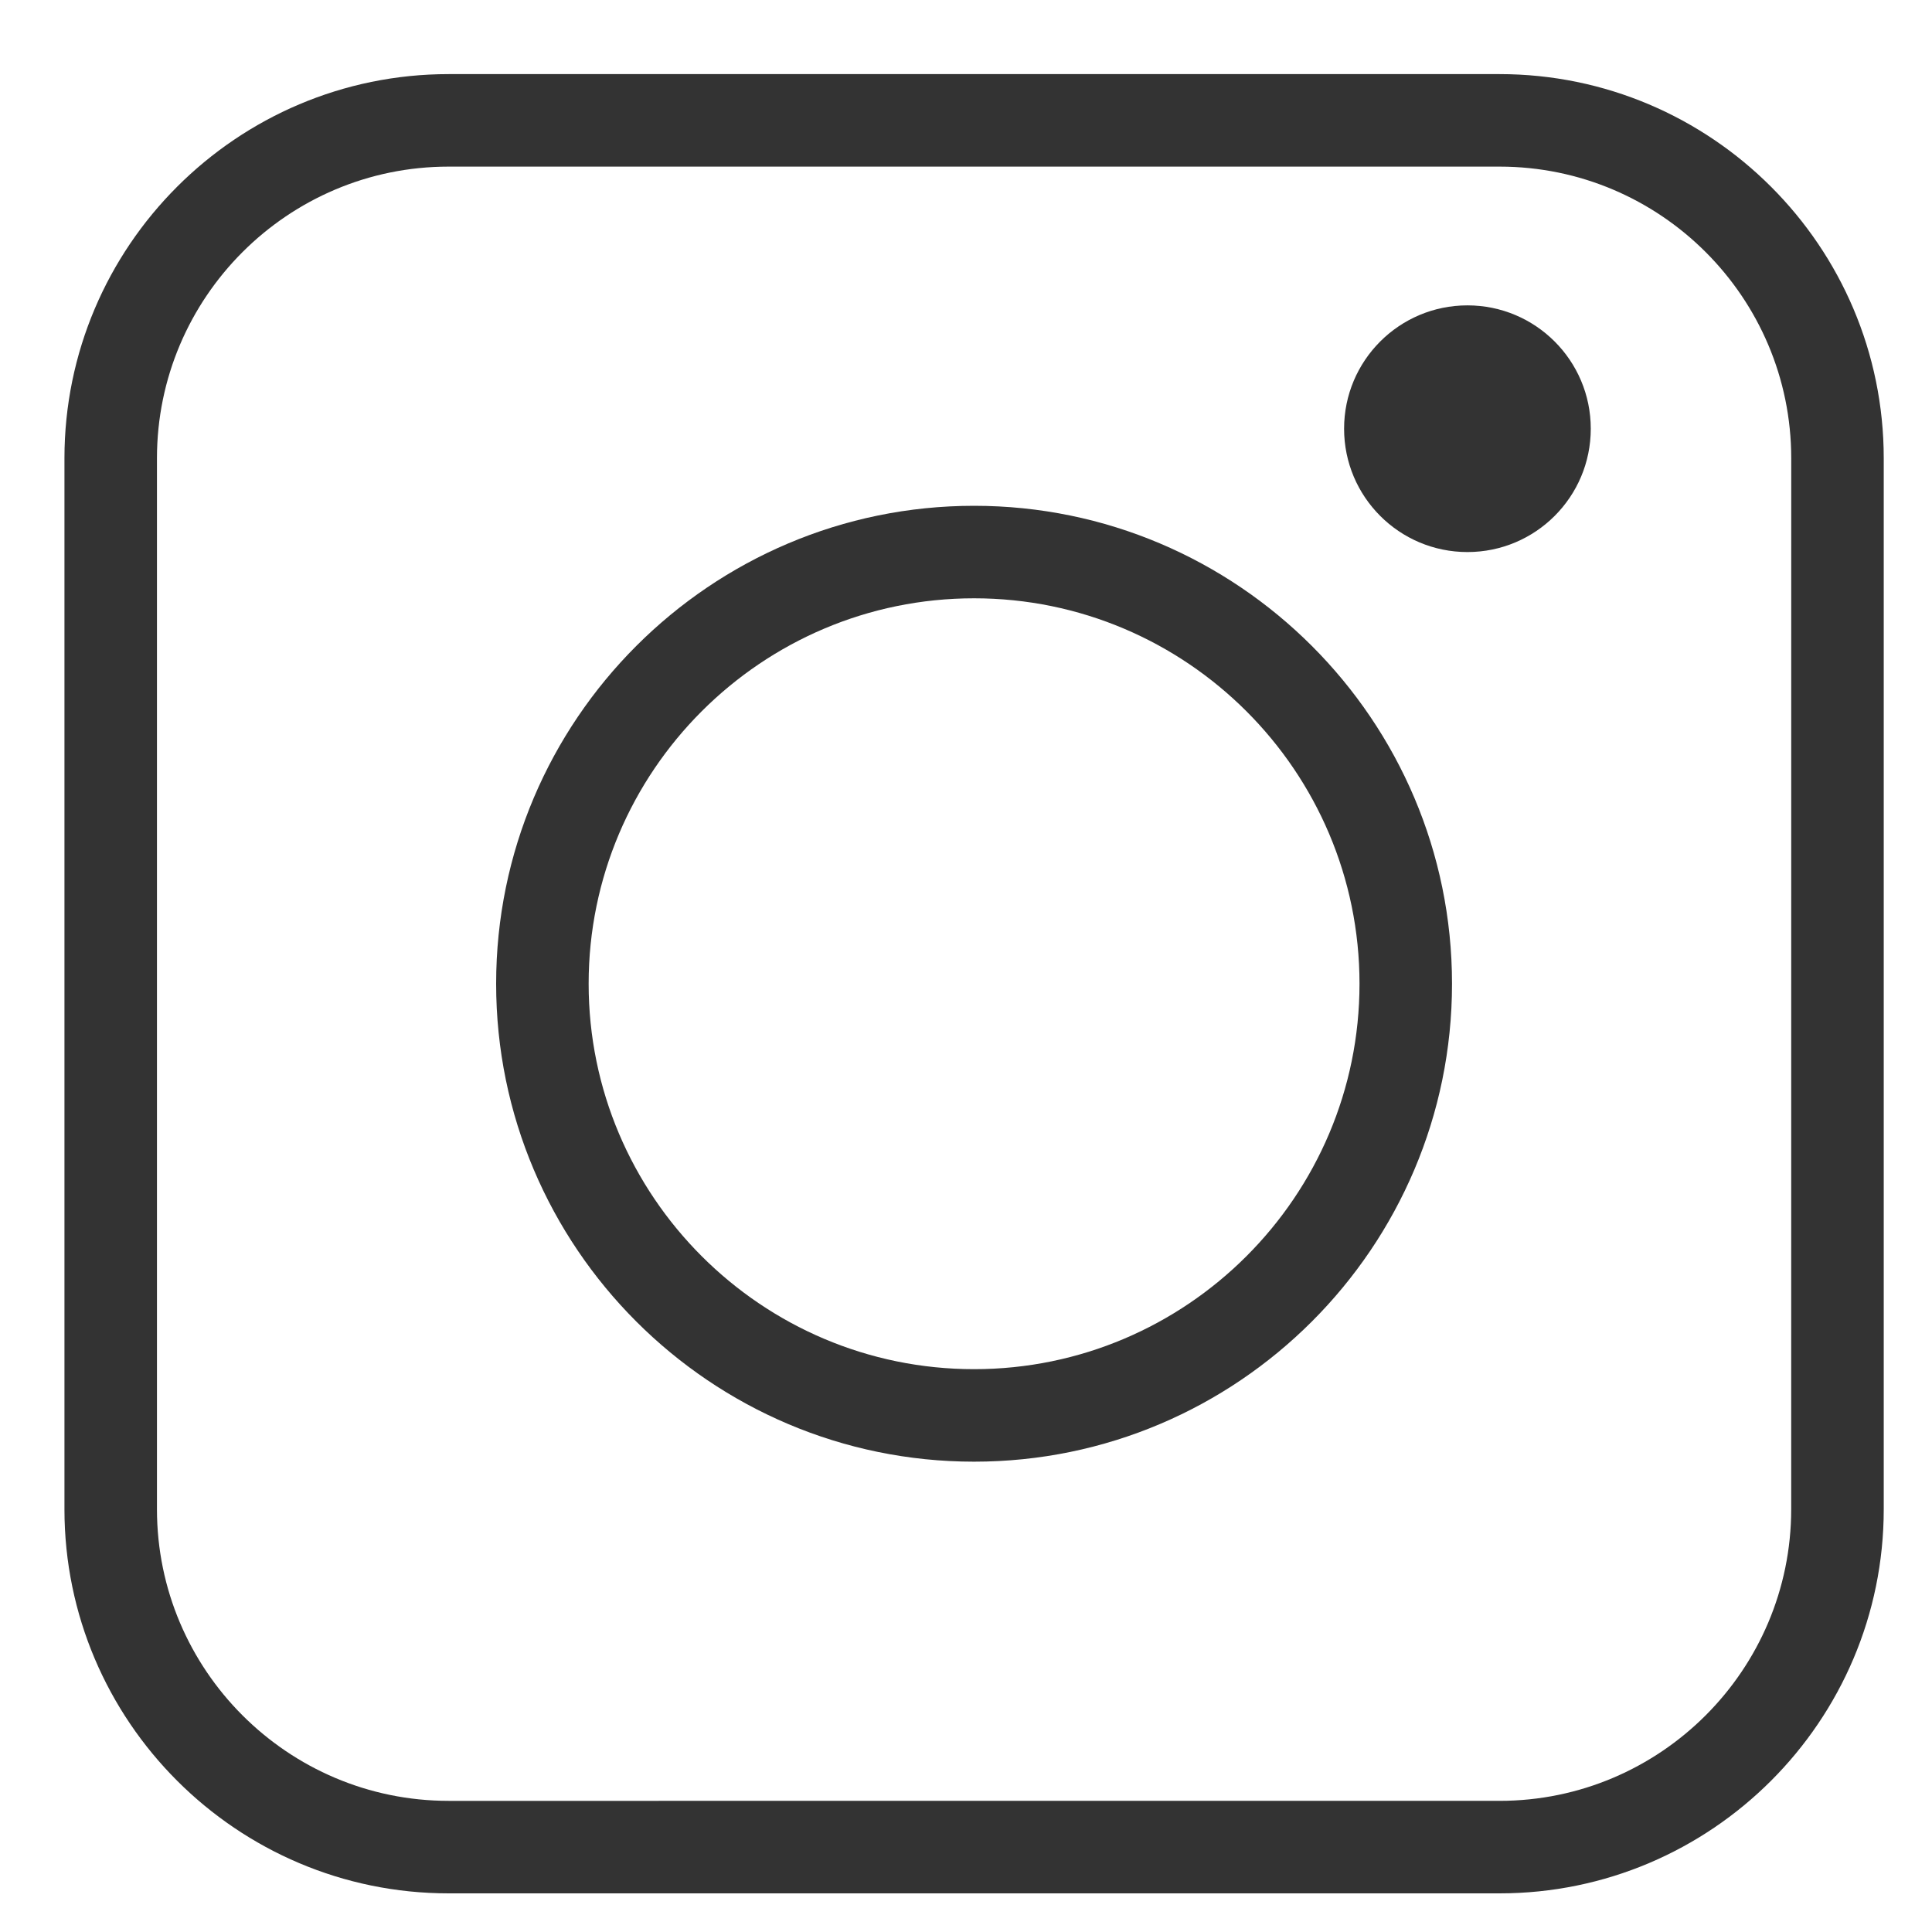 <?xml version="1.0" encoding="windows-1252"?>
<!-- Generator: Adobe Illustrator 22.0.0, SVG Export Plug-In . SVG Version: 6.00 Build 0)  -->
<svg version="1.1" id="Layer_1" xmlns="http://www.w3.org/2000/svg" xmlns:xlink="http://www.w3.org/1999/xlink" x="0px" y="0px" viewBox="0 0 50 50" style="enable-background:new 0 0 50 50;" xml:space="preserve">
<g>
	<path style="fill:#333333;" d="M38.808,1.918H11.61c-5.482,0-9.942,4.46-9.942,9.942v27.199C1.668,44.54,6.128,49,11.61,49h27.199   c5.482,0,9.942-4.46,9.942-9.942V11.86C48.75,6.378,44.29,1.918,38.808,1.918z M46.356,39.058c0,4.162-3.386,7.548-7.548,7.548   H11.61c-4.162,0-7.548-3.386-7.548-7.548V11.86c0-4.162,3.386-7.548,7.548-7.548h27.199c4.162,0,7.548,3.386,7.548,7.548   L46.356,39.058L46.356,39.058z"/>
	<path style="fill:#333333;" d="M25.209,13.09c-6.82,0-12.369,5.549-12.369,12.369s5.549,12.369,12.369,12.369   s12.369-5.549,12.369-12.369S32.029,13.09,25.209,13.09z M25.209,35.434c-5.5,0-9.975-4.475-9.975-9.975s4.475-9.975,9.975-9.975   s9.975,4.475,9.975,9.975S30.709,35.434,25.209,35.434z"/>
	<circle style="fill:#333333;" cx="37.977" cy="11.095" r="3.192"/>
</g>
<g>
</g>
<g>
</g>
<g>
</g>
<g>
</g>
<g>
</g>
<g>
</g>
</svg>
